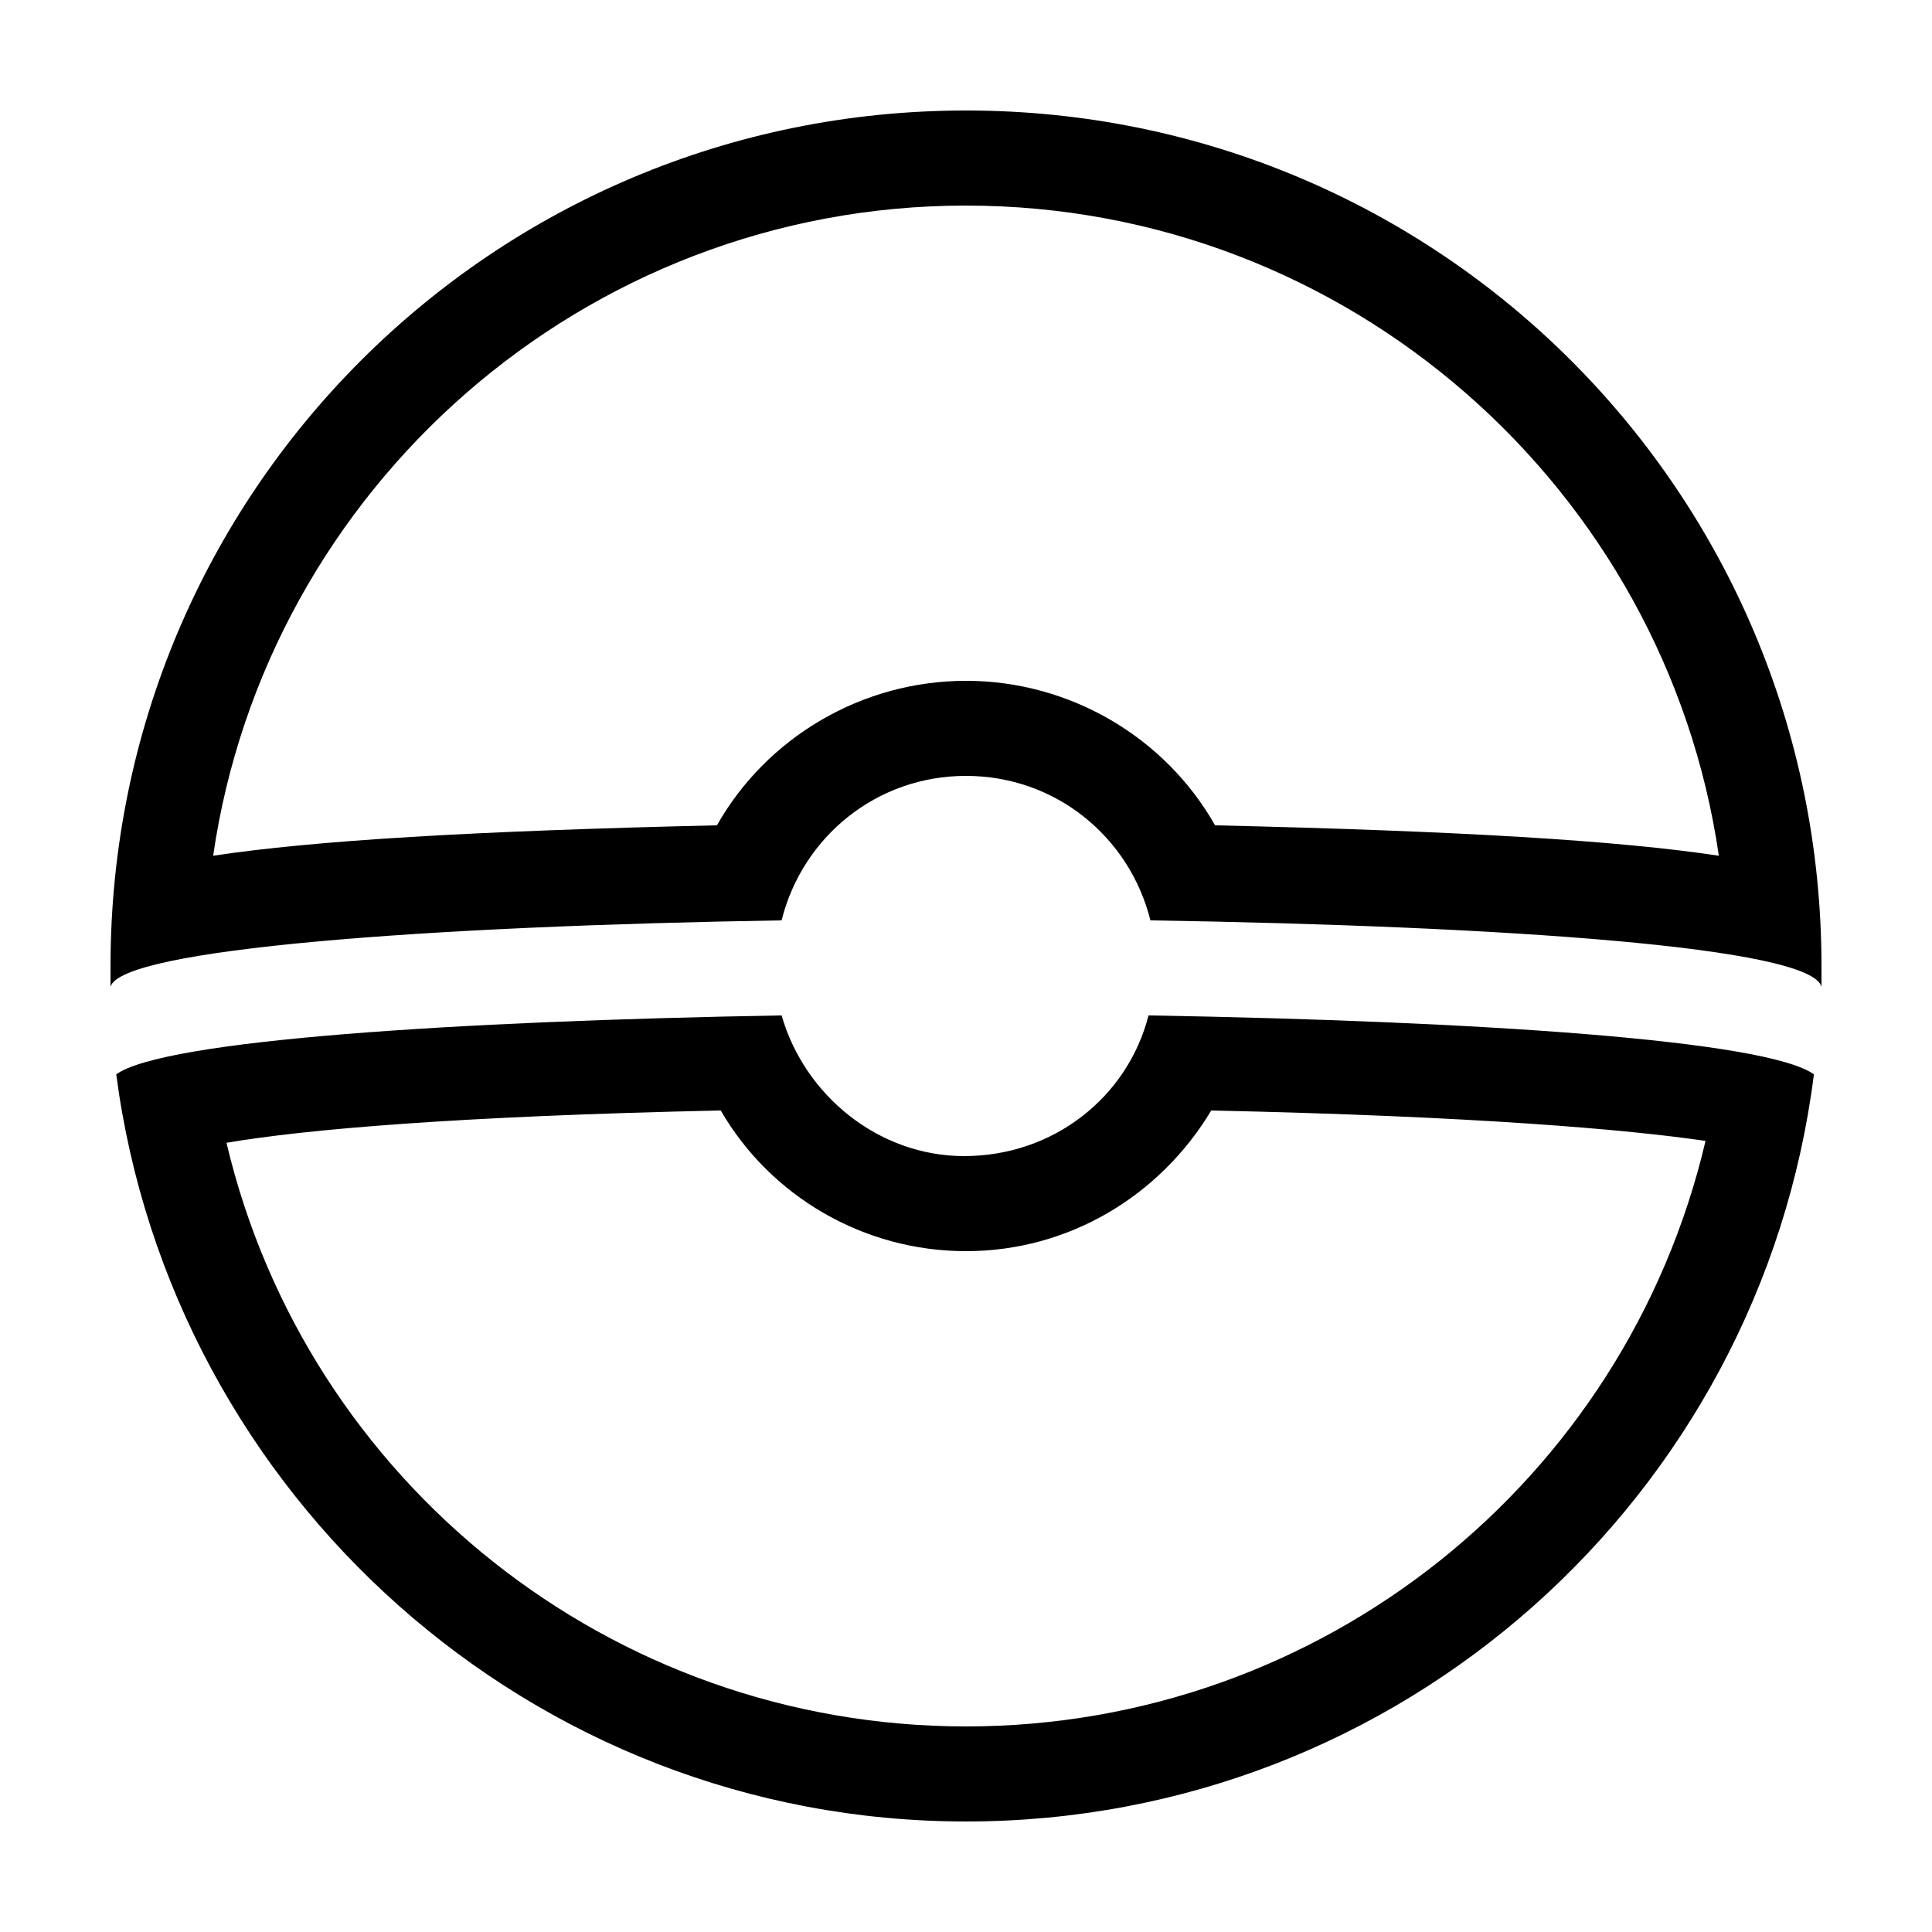 <?xml version="1.0" encoding="UTF-8"?>
<!-- Uploaded to: SVG Repo, www.svgrepo.com, Generator: SVG Repo Mixer Tools -->
<svg fill="#000000" width="800px" height="800px" version="1.1" viewBox="144 144 512 512" xmlns="http://www.w3.org/2000/svg">
 <g>
  <path d="m400 198.48c101.27 0 185.4 75.066 199.51 172.3-26.703-4.031-68.52-6.551-133.51-8.062-13.102-23.176-38.293-38.293-66-38.293-27.711 0-52.898 15.113-66 38.289-64.992 1.512-106.81 4.031-133.51 8.062 14.105-97.234 98.242-172.3 199.51-172.3m0-25.191c-125.45 0-226.71 101.27-226.71 226.71v5.543c2.519-10.078 84.137-16.121 177.84-17.633 5.543-22.168 25.191-38.289 48.871-38.289s43.328 16.121 48.871 38.289c93.203 1.508 175.32 7.051 177.84 17.629v-5.543c0-125.45-101.27-226.71-226.71-226.71z"/>
  <path d="m335.01 438.29c13.098 22.672 37.785 37.281 64.992 37.281s51.387-14.609 64.992-37.281c70.031 1.512 110.34 5.039 130.99 8.062-21.164 90.18-101.77 155.17-195.98 155.17s-174.82-64.992-195.98-154.67c20.652-3.531 60.957-7.055 130.99-8.566m16.121-25.191c-86.656 1.512-163.74 6.551-176.33 15.617 14.609 111.34 109.83 198 225.2 198 115.37 0 210.59-86.152 224.7-198-12.594-9.07-89.176-14.105-176.33-15.617-5.543 21.664-25.191 37.281-48.871 37.281-22.672 0-42.32-16.121-48.367-37.281z"/>
 </g>
</svg>